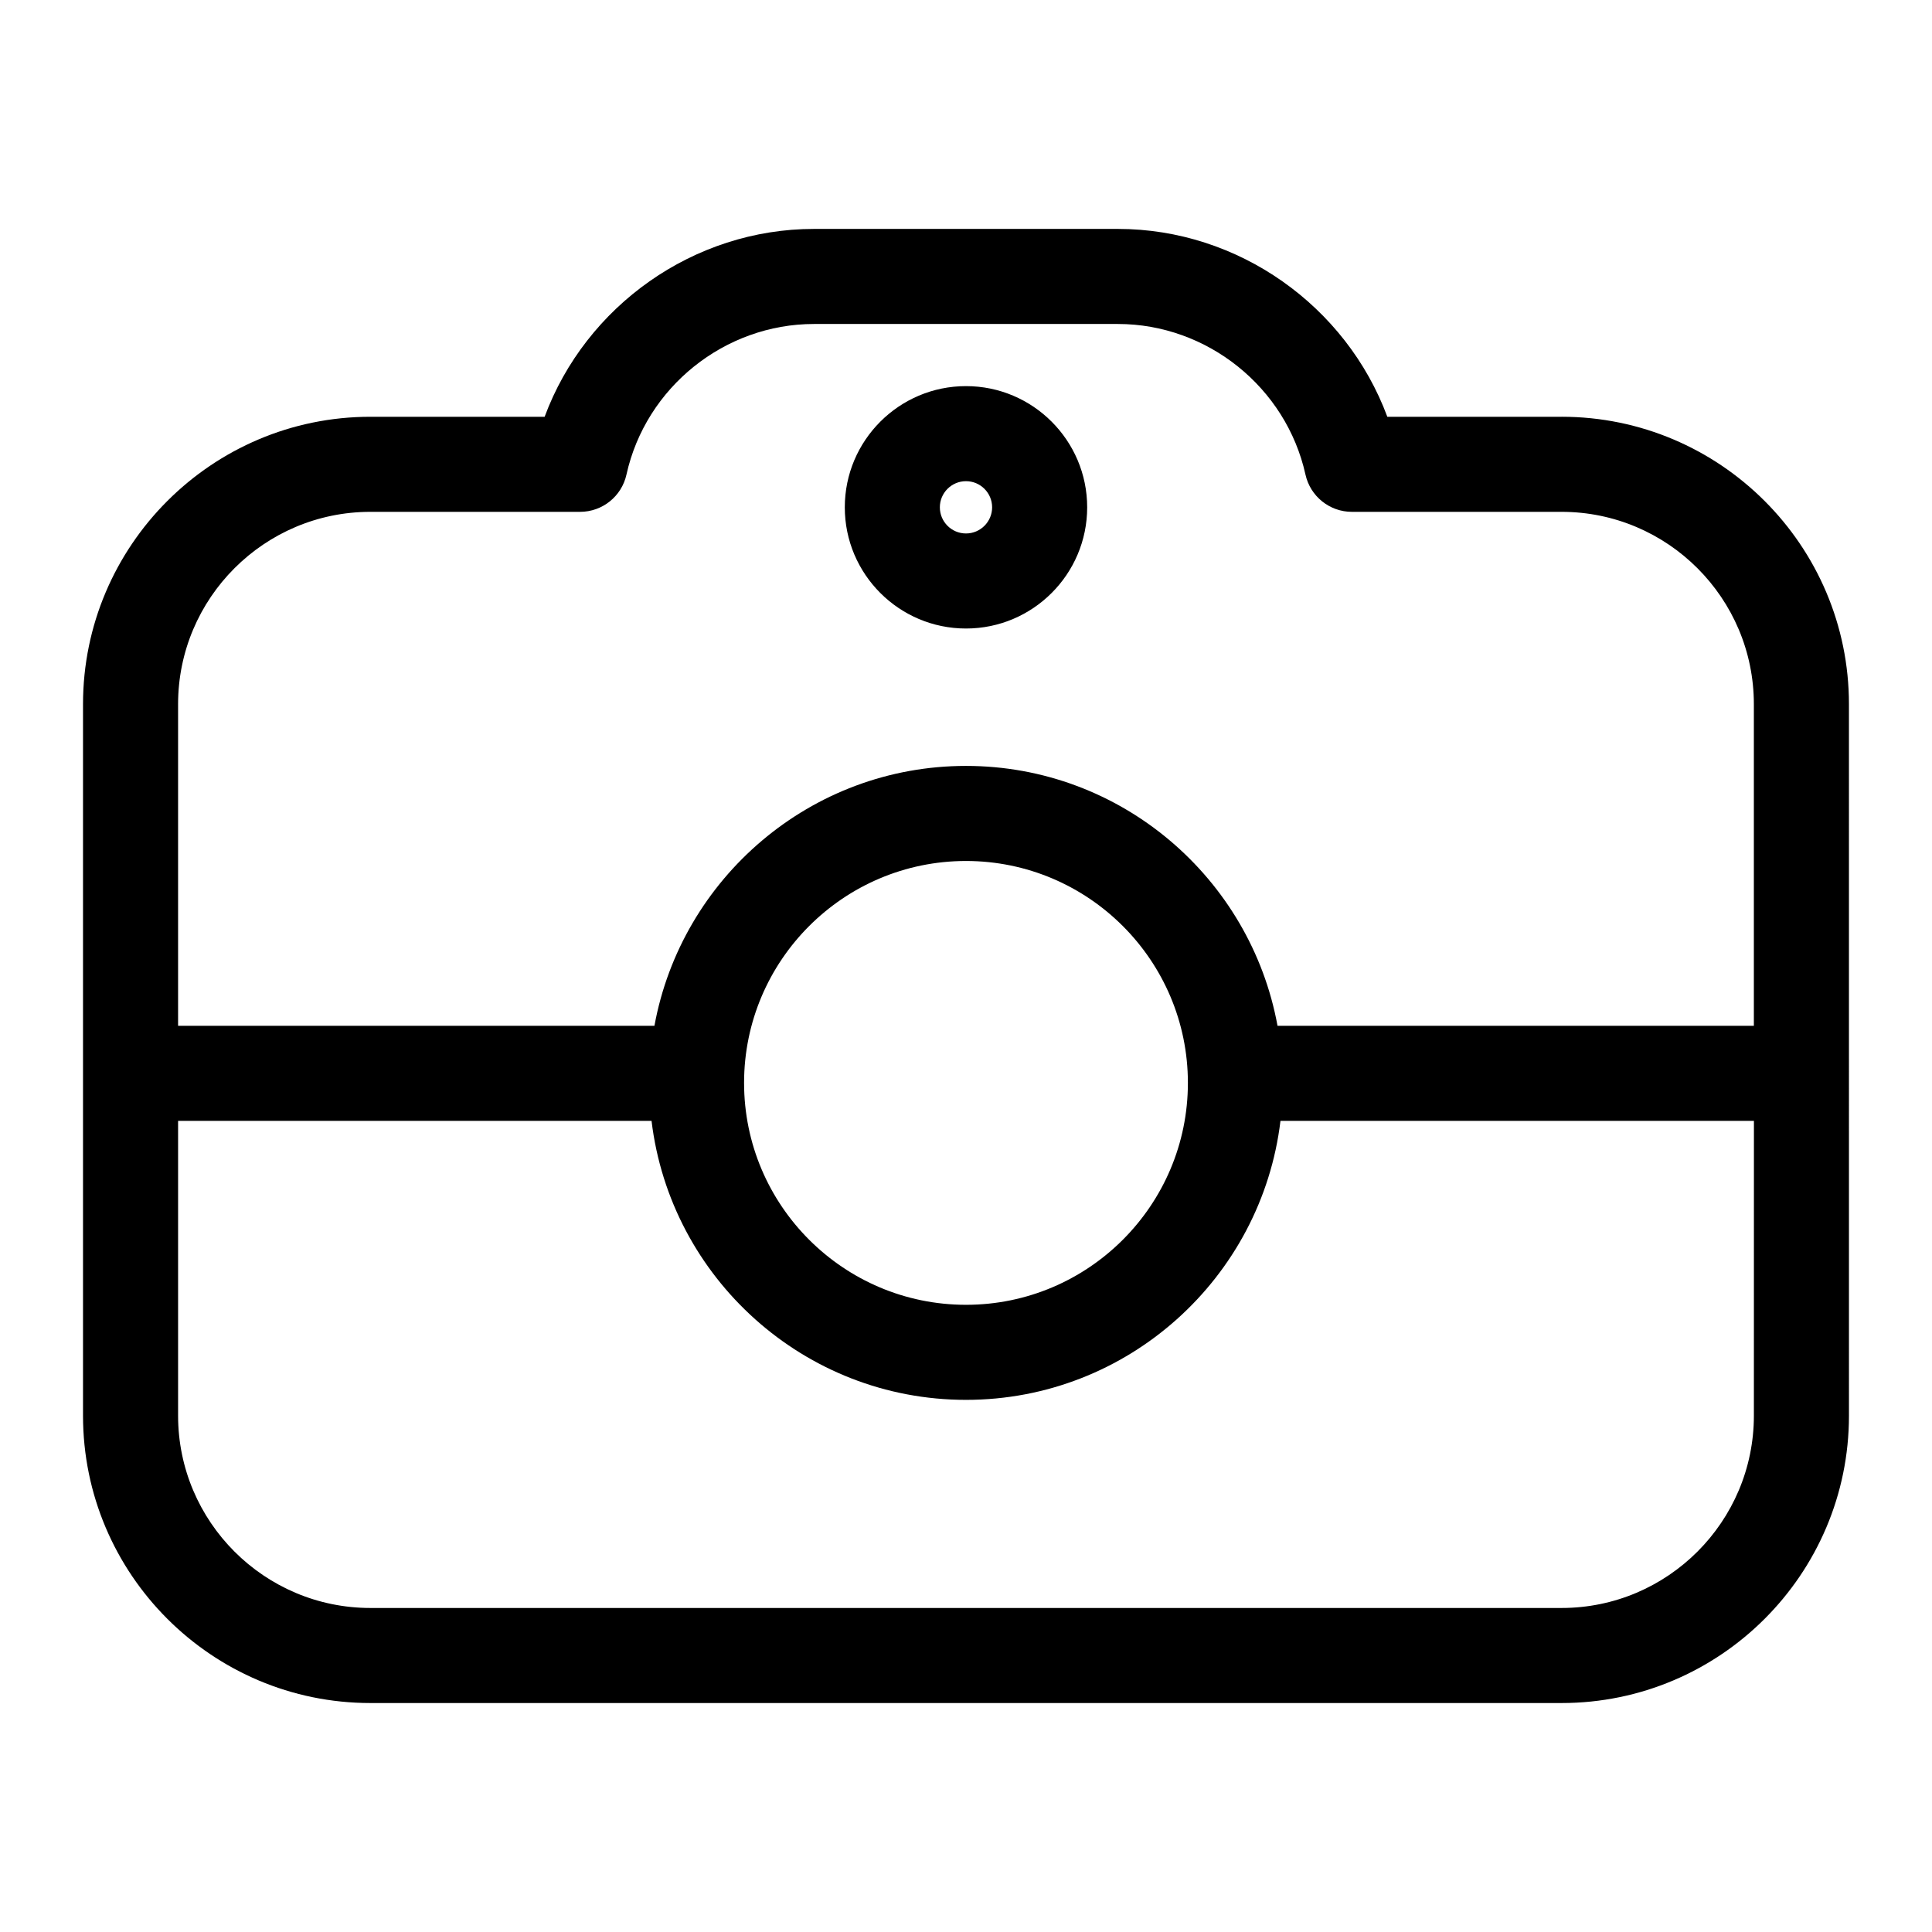 <?xml version="1.0" encoding="UTF-8"?>
<!-- Uploaded to: ICON Repo, www.svgrepo.com, Generator: ICON Repo Mixer Tools -->
<svg fill="#000000" width="800px" height="800px" version="1.1" viewBox="144 144 512 512" xmlns="http://www.w3.org/2000/svg">
 <path d="m557.84 254.45h-46.184c-10.902-29.367-39.465-49.785-71.41-49.785h-80.508c-31.953 0-60.508 20.414-71.406 49.785h-46.18c-41.992 0-76.152 34.164-76.152 76.16v188.56c0 41.992 34.16 76.152 76.152 76.152h315.69c41.992 0 76.152-34.16 76.152-76.152l-0.004-188.56c0-41.996-34.156-76.164-76.148-76.164zm50.957 264.72c0 28.098-22.863 50.961-50.961 50.961h-315.68c-28.098 0-50.961-22.863-50.961-50.961v-78.133h125.47c4.992 41.586 40.426 73.941 83.336 73.941s78.344-32.355 83.336-73.938h125.47zm-267.61-88.191c0-32.43 26.379-58.809 58.809-58.809 32.43 0 58.809 26.379 58.809 58.809 0.004 32.43-26.375 58.809-58.805 58.809-32.434 0-58.812-26.379-58.812-58.809zm267.61-15.133h-126.24c-7.152-39.109-41.418-68.871-82.562-68.871s-75.41 29.762-82.562 68.871h-126.24v-85.234c0-28.109 22.863-50.969 50.961-50.969h55.57c5.91 0 11.023-4.106 12.297-9.879 5.109-23.125 26.012-39.906 49.711-39.906h80.508c23.695 0 44.605 16.785 49.723 39.91 1.281 5.769 6.394 9.875 12.297 9.875h55.57c28.098 0 50.961 22.863 50.961 50.969v85.234zm-208.8-169.52c-17.715 0-32.117 14.402-32.117 32.117-0.004 17.715 14.402 32.121 32.117 32.121s32.117-14.402 32.117-32.117c0-17.715-14.406-32.121-32.117-32.121zm0 39.047c-3.82 0-6.926-3.109-6.926-6.926-0.004-3.82 3.106-6.93 6.926-6.93s6.926 3.109 6.926 6.926c0 3.82-3.109 6.93-6.926 6.93z"/>
</svg>